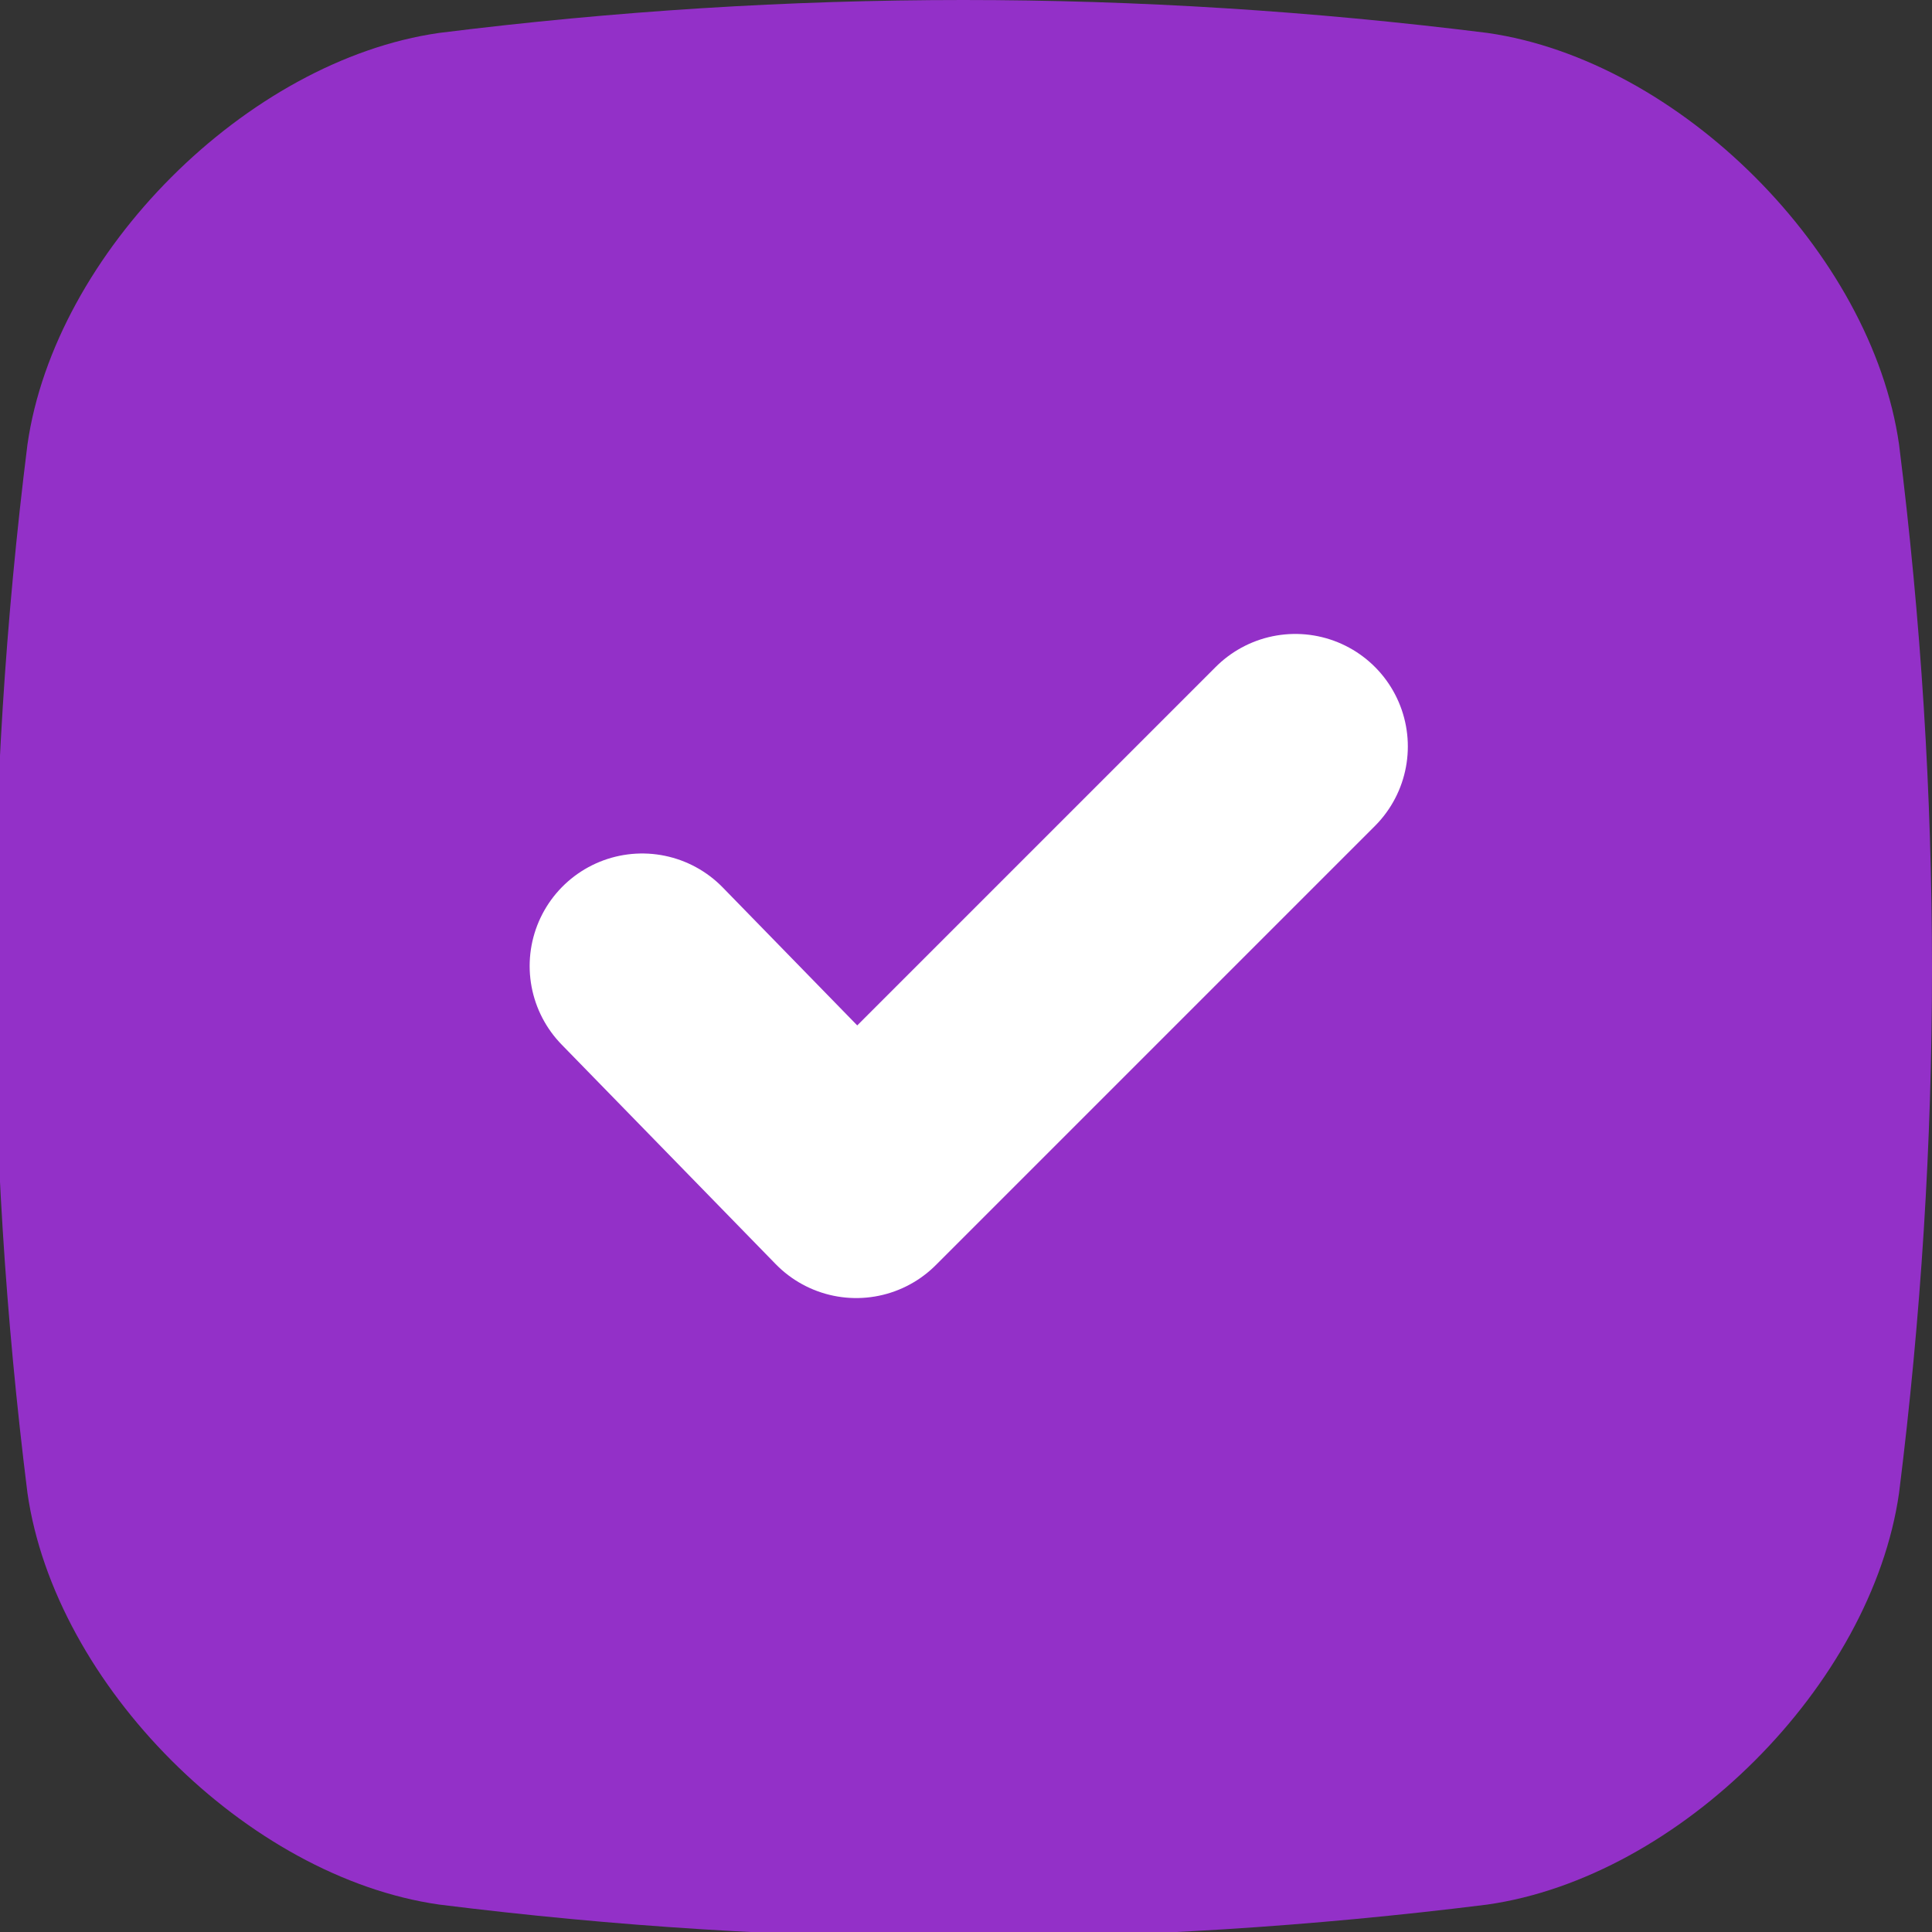 <?xml version="1.0" encoding="UTF-8"?>
<svg id="Layer_1" xmlns="http://www.w3.org/2000/svg" version="1.1" viewBox="0 0 35.2 35.2">
  <rect x="0" y="0" width="35.2" height="35.2" fill="#333333" stroke="none"/>
  <!-- Generator: Adobe Illustrator 29.7.1, SVG Export Plug-In . SVG Version: 2.1.1 Build 8)  -->
  <defs>
    <style>
      .st0 {
        fill: #9330c8;
      }

      .st1 {
        fill: none;
        isolation: isolate;
        stroke: #fff;
        stroke-linecap: round;
        stroke-linejoin: round;
        stroke-width: 4.1px;
      }
    </style>
  </defs>
  <g id="Layer_1-2">
    <path class="st0" d="M34.6,8.1c-.5-3.5-4-7-7.5-7.5-6.4-.8-12.7-.8-19.1,0-3.5.5-7,4-7.5,7.5-.8,6.4-.8,12.7,0,19.1.5,3.5,4,7,7.5,7.5,6.4.8,12.7.8,19.1,0,3.5-.5,7-4,7.5-7.5.8-6.4.8-12.7,0-19.1h0Z"/>
    <polyline class="st1" points="23.6 13.6 15.6 21.6 11.7 17.6"/>
  </g>
</svg>